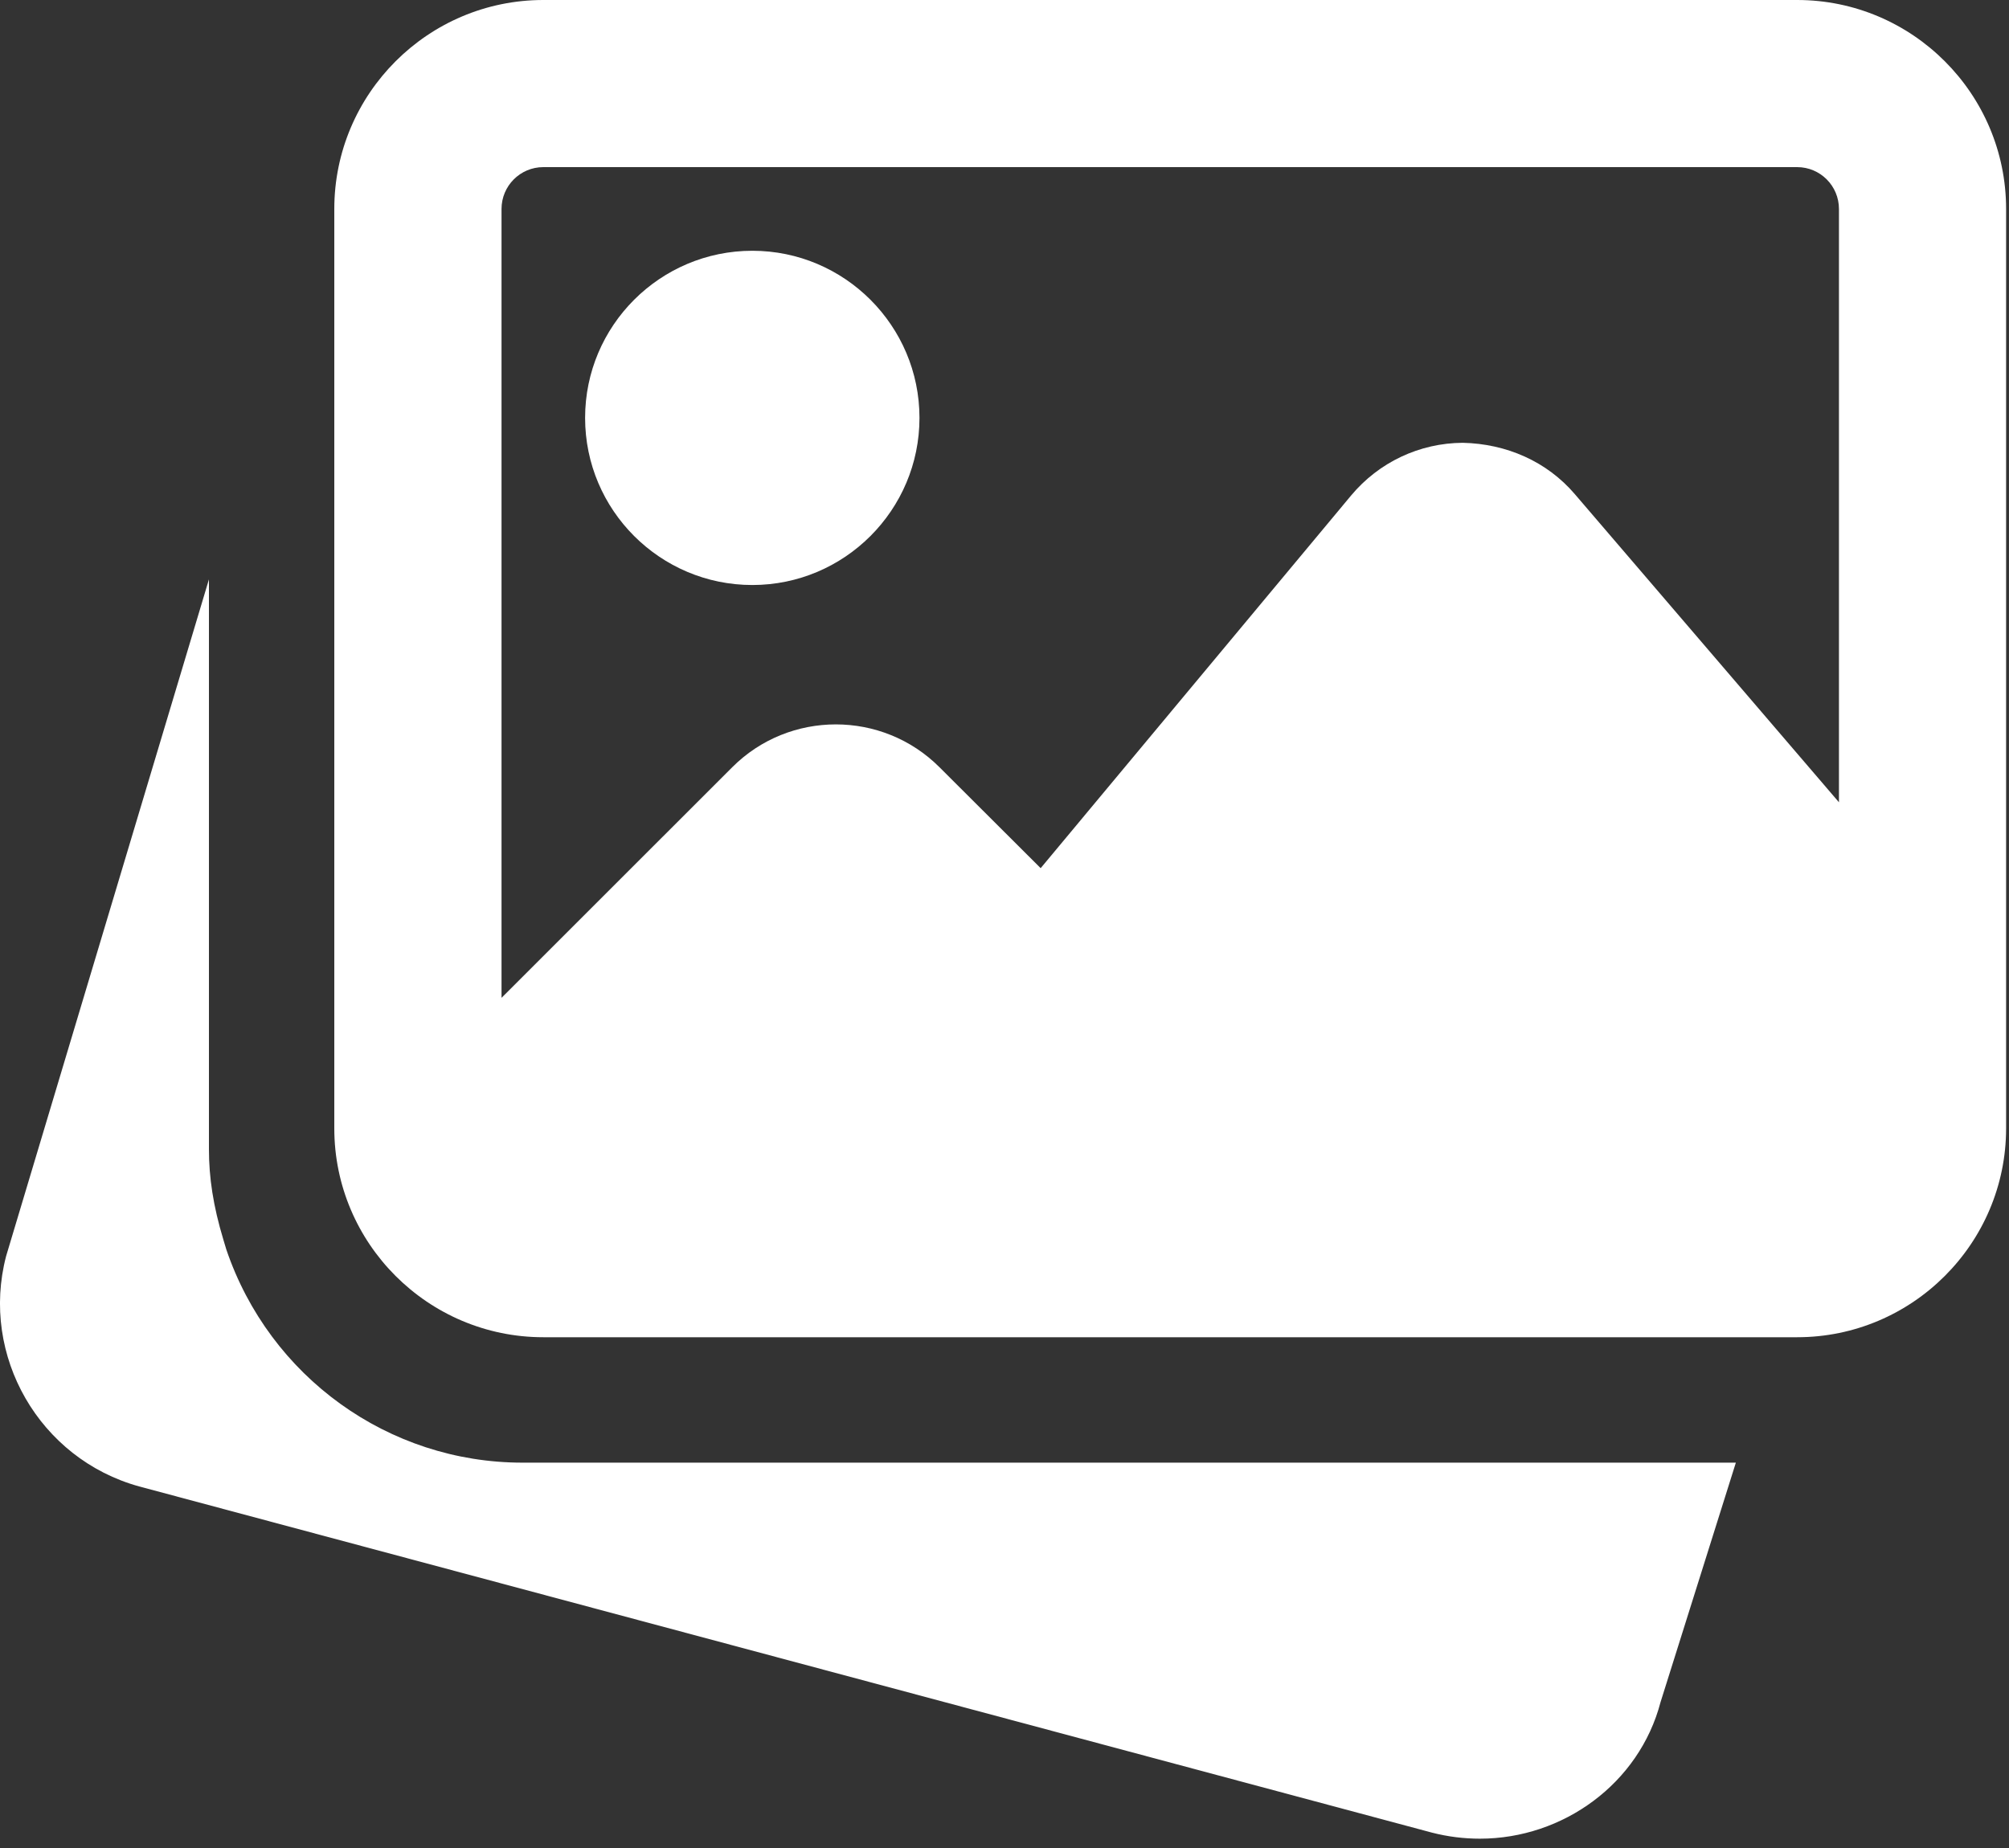 <svg width="25" height="23" viewBox="0 0 25 23" fill="none" xmlns="http://www.w3.org/2000/svg">
<rect x="0" y="0" width="25" height="23" fill="#333333" stroke="none"/>
<path d="M6.501 18.204C4.835 18.204 3.354 17.137 2.816 15.55L2.78 15.43C2.653 15.01 2.6 14.656 2.6 14.303V7.211L0.076 15.634C-0.248 16.873 0.491 18.158 1.732 18.5L17.817 22.808C18.018 22.86 18.219 22.884 18.416 22.884C19.452 22.884 20.399 22.197 20.664 21.184L21.601 18.204H6.501Z" fill="white"/>
<path d="M9.362 7.281C10.509 7.281 11.442 6.348 11.442 5.201C11.442 4.054 10.509 3.121 9.362 3.121C8.214 3.121 7.281 4.054 7.281 5.201C7.281 6.348 8.214 7.281 9.362 7.281Z" fill="white"/>
<path d="M22.364 0H6.761C5.327 0 4.16 1.167 4.16 2.601V14.043C4.16 15.476 5.327 16.643 6.761 16.643H22.364C23.797 16.643 24.964 15.476 24.964 14.043V2.601C24.964 1.167 23.797 0 22.364 0ZM6.761 2.08H22.364C22.651 2.08 22.884 2.313 22.884 2.601V9.985L19.598 6.151C19.249 5.742 18.745 5.523 18.203 5.511C17.664 5.514 17.159 5.753 16.813 6.167L12.95 10.805L11.691 9.549C10.98 8.838 9.822 8.838 9.112 9.549L6.241 12.419V2.601C6.241 2.313 6.474 2.08 6.761 2.08Z" fill="white"/>
</svg>
